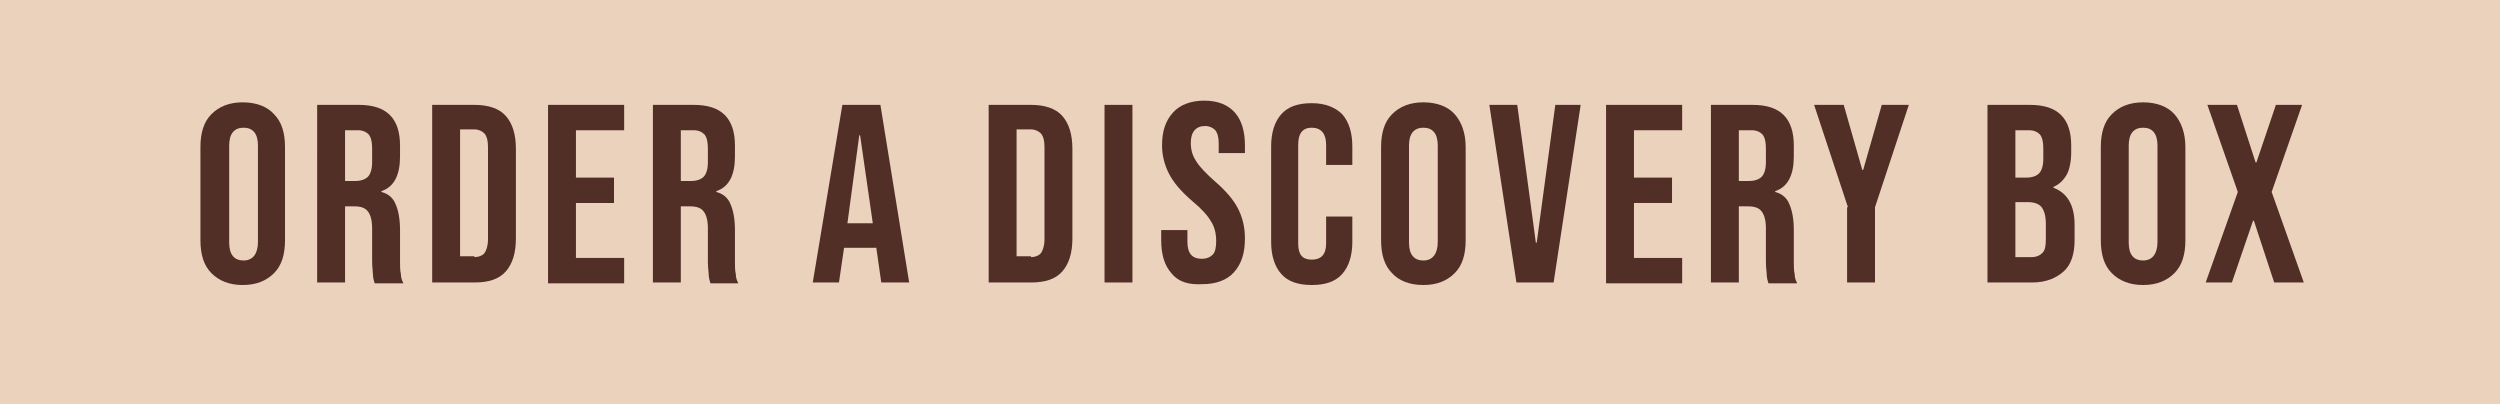 <?xml version="1.0" encoding="utf-8"?>
<!-- Generator: Adobe Illustrator 28.3.0, SVG Export Plug-In . SVG Version: 6.00 Build 0)  -->
<svg version="1.1" id="Layer_1" xmlns="http://www.w3.org/2000/svg" xmlns:xlink="http://www.w3.org/1999/xlink" x="0px" y="0px"
	 viewBox="0 0 295.6 47.8" style="enable-background:new 0 0 295.6 47.8;" xml:space="preserve">
<style type="text/css">
	.st0{fill:#EBD2BD;}
	.st1{fill:#522F26;}
</style>
<g>
	<rect class="st0" width="295.6" height="47.8"/>
	<g>
		<path class="st1" d="M25,32.3c-0.9-0.9-1.3-2.2-1.3-3.9v-11c0-1.7,0.4-3,1.3-3.9c0.9-0.9,2.1-1.4,3.7-1.4s2.9,0.5,3.7,1.4
			c0.9,0.9,1.3,2.2,1.3,3.9v11c0,1.7-0.4,3-1.3,3.9c-0.9,0.9-2.1,1.4-3.7,1.4S25.9,33.2,25,32.3z M30.5,28.6V17.2
			c0-1.4-0.6-2.1-1.7-2.1s-1.7,0.7-1.7,2.1v11.5c0,1.4,0.6,2.1,1.7,2.1S30.5,30,30.5,28.6z"/>
		<path class="st1" d="M37.5,12.4h4.9c1.7,0,2.9,0.4,3.7,1.2s1.2,2,1.2,3.6v1.3c0,2.2-0.7,3.6-2.2,4.1v0.1c0.8,0.2,1.4,0.7,1.7,1.5
			c0.3,0.7,0.5,1.7,0.5,3v3.7c0,0.6,0,1.1,0.1,1.5c0,0.4,0.1,0.7,0.3,1.1h-3.4c-0.1-0.3-0.2-0.7-0.2-1S44,31.6,44,30.8V27
			c0-1-0.2-1.6-0.5-2c-0.3-0.4-0.8-0.6-1.6-0.6h-1.1v9h-3.3V12.4z M42,21.4c0.7,0,1.2-0.2,1.5-0.5S44,20,44,19.2v-1.6
			c0-0.8-0.1-1.3-0.4-1.7c-0.3-0.3-0.7-0.5-1.3-0.5h-1.5v6H42z"/>
		<path class="st1" d="M51.1,12.4h5c1.6,0,2.9,0.4,3.7,1.3s1.2,2.2,1.2,3.9v10.6c0,1.7-0.4,3-1.2,3.9c-0.8,0.9-2,1.3-3.7,1.3h-5
			V12.4z M56.1,30.4c0.5,0,1-0.2,1.2-0.5s0.4-0.8,0.4-1.6V17.4c0-0.7-0.1-1.2-0.4-1.6c-0.3-0.3-0.7-0.5-1.2-0.5h-1.7v15H56.1z"/>
		<path class="st1" d="M64.8,12.4h9v3h-5.7V21h4.5v3h-4.5v6.5h5.7v3h-9V12.4z"/>
		<path class="st1" d="M77.2,12.4H82c1.7,0,2.9,0.4,3.7,1.2s1.2,2,1.2,3.6v1.3c0,2.2-0.7,3.6-2.2,4.1v0.1c0.8,0.2,1.4,0.7,1.7,1.5
			c0.3,0.7,0.5,1.7,0.5,3v3.7c0,0.6,0,1.1,0.1,1.5c0,0.4,0.1,0.7,0.3,1.1H84c-0.1-0.3-0.2-0.7-0.2-1s-0.1-0.8-0.1-1.6V27
			c0-1-0.2-1.6-0.5-2c-0.3-0.4-0.8-0.6-1.6-0.6h-1.1v9h-3.3V12.4z M81.7,21.4c0.7,0,1.2-0.2,1.5-0.5s0.5-0.9,0.5-1.7v-1.6
			c0-0.8-0.1-1.3-0.4-1.7c-0.3-0.3-0.7-0.5-1.3-0.5h-1.5v6H81.7z"/>
		<path class="st1" d="M99.6,12.4h4.5l3.4,21h-3.3l-0.6-4.2v0.1h-3.8l-0.6,4.1h-3.1L99.6,12.4z M103.2,26.4l-1.5-10.4h-0.1
			l-1.4,10.4H103.2z"/>
		<path class="st1" d="M116.9,12.4h5c1.6,0,2.9,0.4,3.7,1.3s1.2,2.2,1.2,3.9v10.6c0,1.7-0.4,3-1.2,3.9c-0.8,0.9-2,1.3-3.7,1.3h-5
			V12.4z M121.9,30.4c0.5,0,1-0.2,1.2-0.5s0.4-0.8,0.4-1.6V17.4c0-0.7-0.1-1.2-0.4-1.6c-0.3-0.3-0.7-0.5-1.2-0.5h-1.7v15H121.9z"/>
		<path class="st1" d="M130.6,12.4h3.3v21h-3.3V12.4z"/>
		<path class="st1" d="M138.5,32.3c-0.8-0.9-1.2-2.2-1.2-3.9v-1.2h3.1v1.4c0,1.4,0.6,2,1.7,2c0.6,0,1-0.2,1.3-0.5
			c0.3-0.3,0.4-0.9,0.4-1.6c0-0.9-0.2-1.7-0.6-2.3c-0.4-0.7-1.1-1.5-2.2-2.4c-1.4-1.2-2.3-2.3-2.8-3.3c-0.5-1-0.8-2.1-0.8-3.3
			c0-1.7,0.4-2.9,1.3-3.9c0.8-0.9,2.1-1.4,3.7-1.4c1.6,0,2.8,0.5,3.6,1.4c0.8,0.9,1.2,2.2,1.2,3.9v0.9h-3.1v-1.1
			c0-0.7-0.1-1.2-0.4-1.6c-0.3-0.3-0.7-0.5-1.2-0.5c-1.1,0-1.7,0.7-1.7,2c0,0.8,0.2,1.5,0.6,2.1c0.4,0.7,1.2,1.5,2.2,2.4
			c1.4,1.2,2.3,2.3,2.8,3.3c0.5,1,0.8,2.1,0.8,3.5c0,1.7-0.4,3-1.3,4c-0.8,0.9-2.1,1.4-3.7,1.4C140.5,33.7,139.3,33.3,138.5,32.3z"
			/>
		<path class="st1" d="M151.5,32.4c-0.8-0.9-1.2-2.2-1.2-3.8V17.3c0-1.6,0.4-2.9,1.2-3.8c0.8-0.9,2-1.3,3.6-1.3s2.8,0.5,3.6,1.3
			c0.8,0.9,1.2,2.2,1.2,3.8v2.2h-3.1v-2.4c0-1.3-0.6-2-1.7-2s-1.6,0.7-1.6,2v11.7c0,1.3,0.5,1.9,1.6,1.9s1.7-0.6,1.7-1.9v-3.2h3.1v3
			c0,1.6-0.4,2.9-1.2,3.8c-0.8,0.9-2,1.3-3.6,1.3S152.3,33.3,151.5,32.4z"/>
		<path class="st1" d="M164.6,32.3c-0.9-0.9-1.3-2.2-1.3-3.9v-11c0-1.7,0.4-3,1.3-3.9c0.9-0.9,2.1-1.4,3.7-1.4s2.9,0.5,3.7,1.4
			s1.3,2.2,1.3,3.9v11c0,1.7-0.4,3-1.3,3.9c-0.9,0.9-2.1,1.4-3.7,1.4S165.4,33.2,164.6,32.3z M170,28.6V17.2c0-1.4-0.6-2.1-1.7-2.1
			s-1.7,0.7-1.7,2.1v11.5c0,1.4,0.6,2.1,1.7,2.1S170,30,170,28.6z"/>
		<path class="st1" d="M176.1,12.4h3.3l2.2,16.3h0.1l2.2-16.3h3l-3.2,21h-4.4L176.1,12.4z"/>
		<path class="st1" d="M189.9,12.4h9v3h-5.7V21h4.5v3h-4.5v6.5h5.7v3h-9V12.4z"/>
		<path class="st1" d="M202.3,12.4h4.9c1.7,0,2.9,0.4,3.7,1.2s1.2,2,1.2,3.6v1.3c0,2.2-0.7,3.6-2.2,4.1v0.1c0.8,0.2,1.4,0.7,1.7,1.5
			c0.3,0.7,0.5,1.7,0.5,3v3.7c0,0.6,0,1.1,0.1,1.5c0,0.4,0.1,0.7,0.3,1.1h-3.4c-0.1-0.3-0.2-0.7-0.2-1s-0.1-0.8-0.1-1.6V27
			c0-1-0.2-1.6-0.5-2c-0.3-0.4-0.8-0.6-1.6-0.6h-1.1v9h-3.3V12.4z M206.8,21.4c0.7,0,1.2-0.2,1.5-0.5s0.5-0.9,0.5-1.7v-1.6
			c0-0.8-0.1-1.3-0.4-1.7c-0.3-0.3-0.7-0.5-1.3-0.5h-1.5v6H206.8z"/>
		<path class="st1" d="M218.5,24.5l-4-12.1h3.5l2.2,7.7h0.1l2.2-7.7h3.2l-4,12.1v8.9h-3.3V24.5z"/>
		<path class="st1" d="M235,12.4h5c1.7,0,2.9,0.4,3.7,1.2c0.8,0.8,1.2,2,1.2,3.6v0.8c0,1.1-0.2,2-0.5,2.6c-0.4,0.7-0.9,1.2-1.6,1.5
			v0.1c1.6,0.6,2.5,2,2.5,4.4v1.8c0,1.6-0.4,2.9-1.3,3.7c-0.9,0.8-2.1,1.3-3.7,1.3H235V12.4z M239.6,21c0.7,0,1.2-0.2,1.5-0.5
			c0.3-0.3,0.5-0.9,0.5-1.7v-1.2c0-0.8-0.1-1.3-0.4-1.7c-0.3-0.3-0.7-0.5-1.3-0.5h-1.6V21H239.6z M240.2,30.4c0.6,0,1-0.2,1.3-0.5
			c0.3-0.3,0.4-0.8,0.4-1.6v-1.8c0-1-0.2-1.6-0.5-2s-0.9-0.6-1.6-0.6h-1.5v6.5H240.2z"/>
		<path class="st1" d="M249.7,32.3c-0.9-0.9-1.3-2.2-1.3-3.9v-11c0-1.7,0.4-3,1.3-3.9c0.9-0.9,2.1-1.4,3.7-1.4s2.9,0.5,3.7,1.4
			s1.3,2.2,1.3,3.9v11c0,1.7-0.4,3-1.3,3.9c-0.9,0.9-2.1,1.4-3.7,1.4S250.6,33.2,249.7,32.3z M255.1,28.6V17.2
			c0-1.4-0.6-2.1-1.7-2.1s-1.7,0.7-1.7,2.1v11.5c0,1.4,0.6,2.1,1.7,2.1S255.1,30,255.1,28.6z"/>
		<path class="st1" d="M264.6,22.7L261,12.4h3.5l2.2,6.8h0.1l2.3-6.8h3.1l-3.6,10.3l3.8,10.7h-3.5l-2.4-7.3h-0.1l-2.5,7.3h-3.1
			L264.6,22.7z"/>
	</g>
</g>
</svg>
